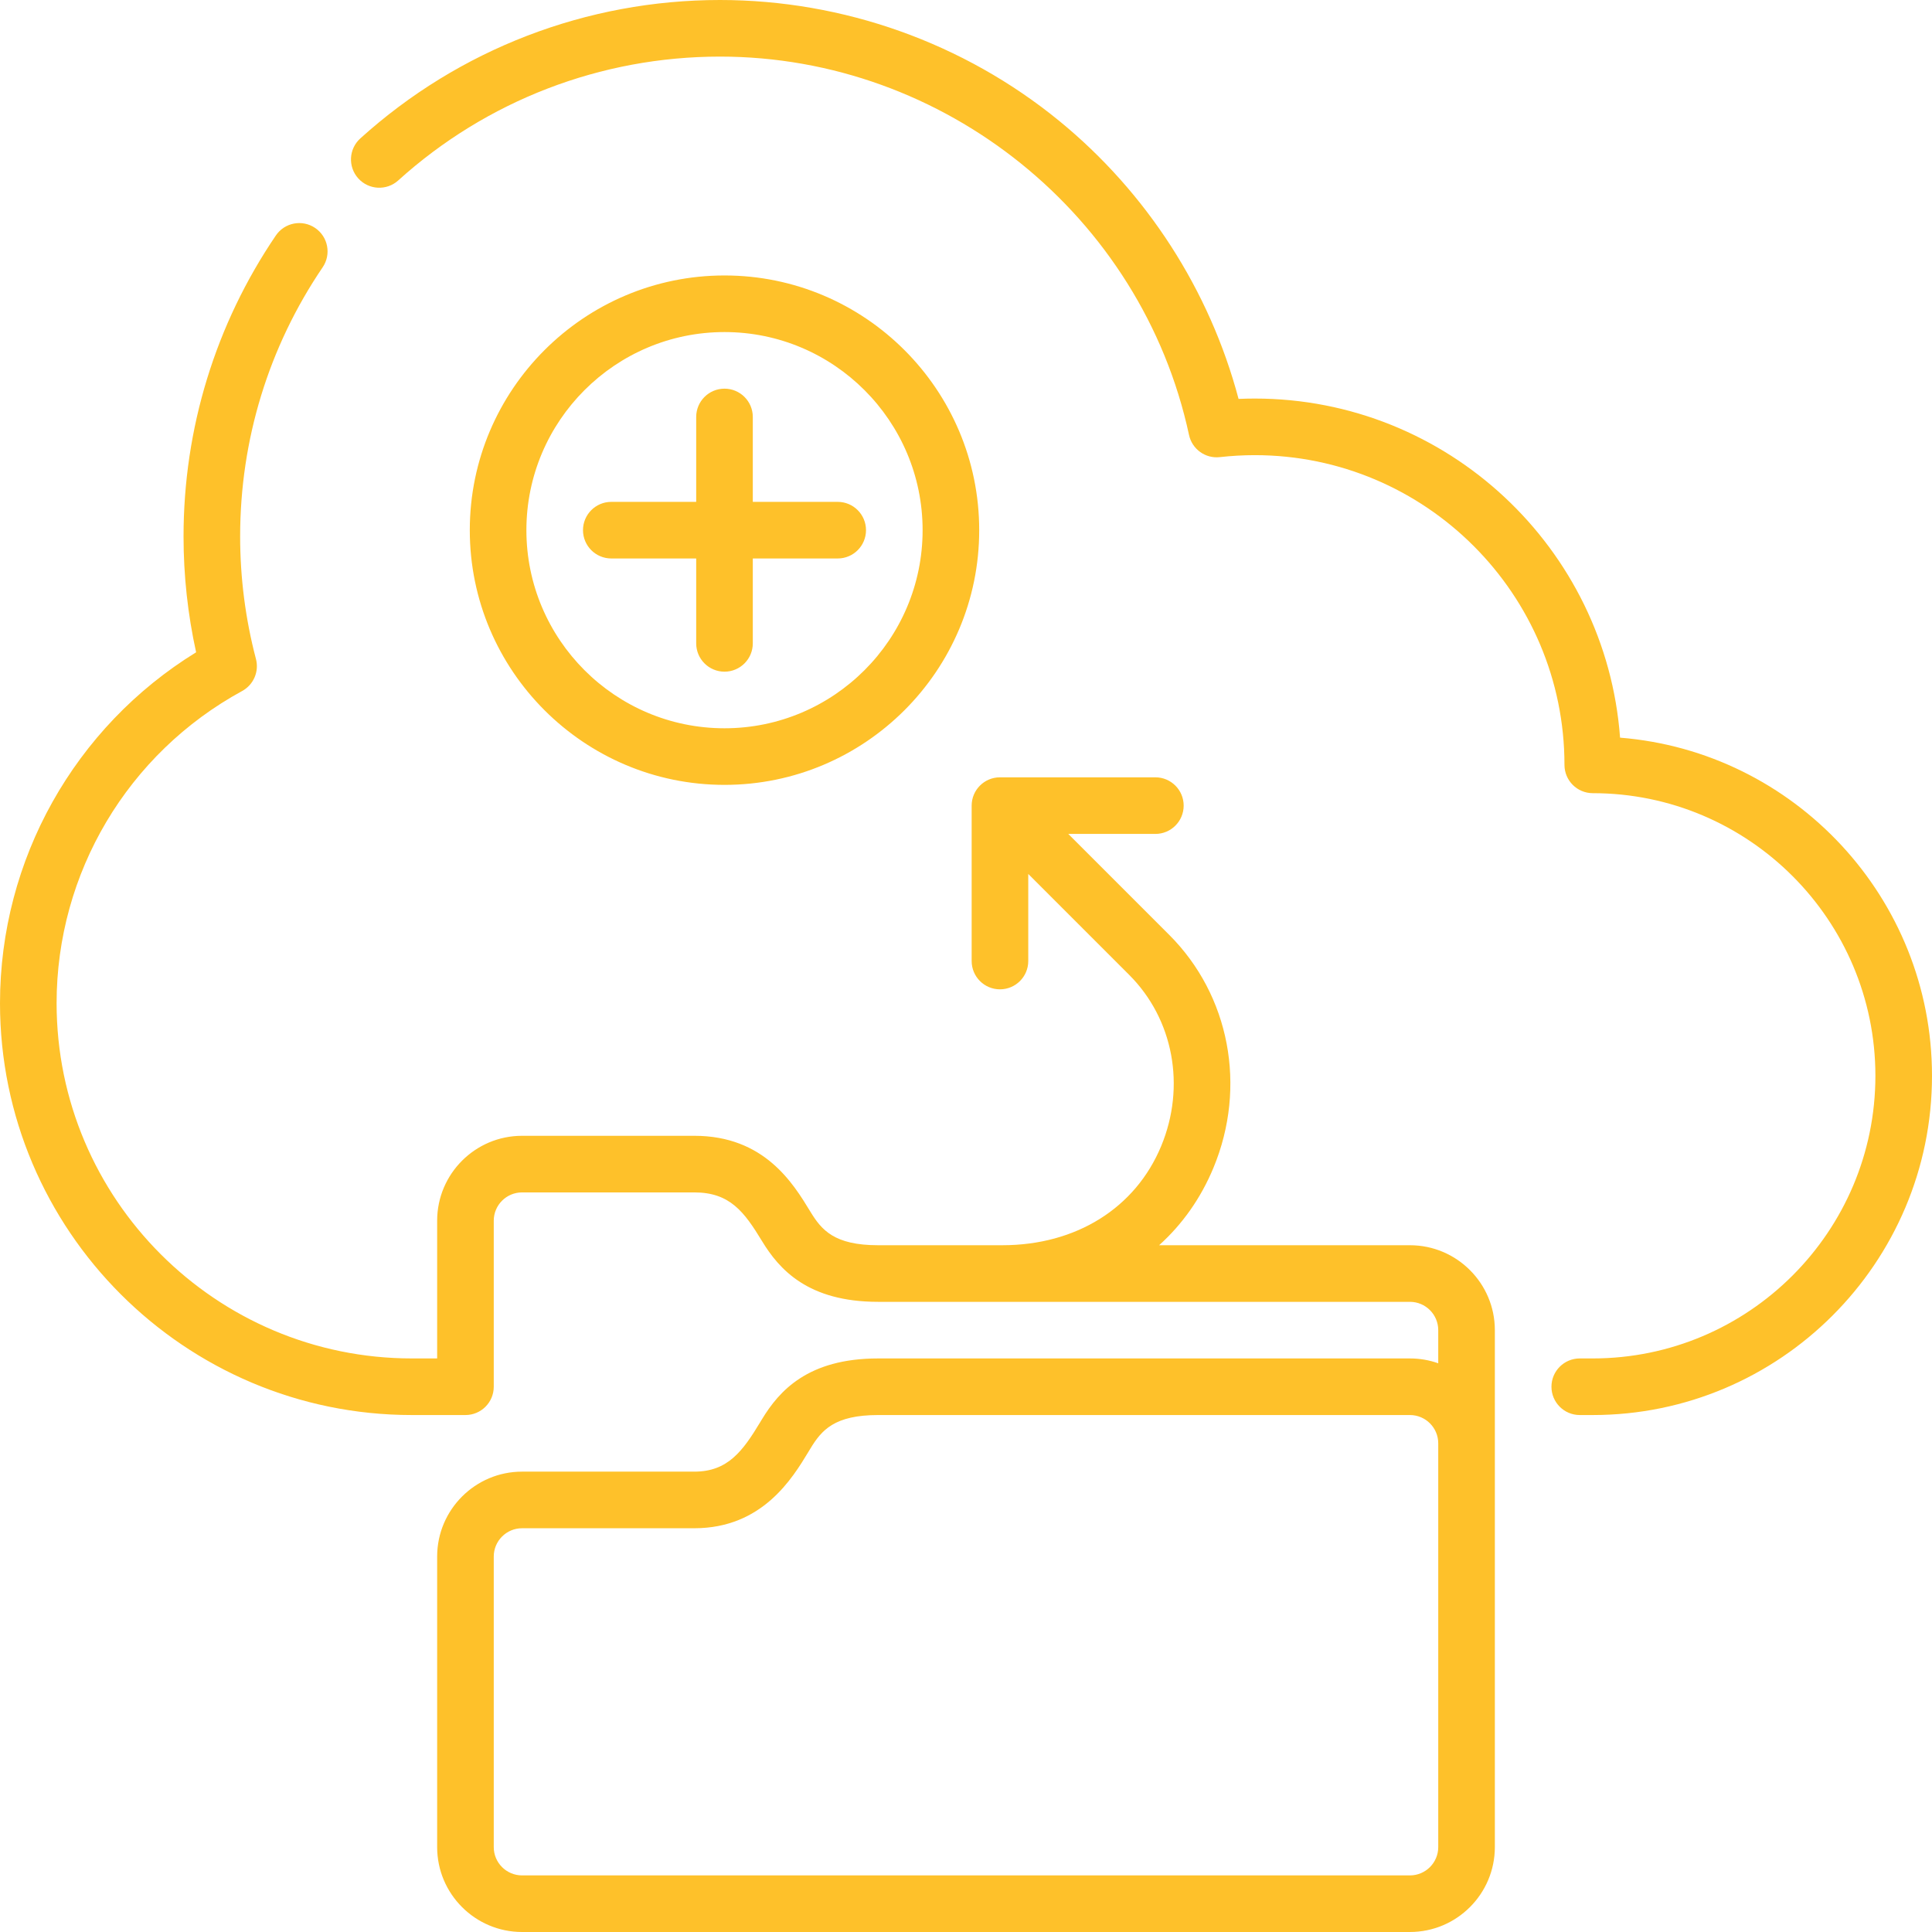 <?xml version="1.0" encoding="UTF-8"?> <svg xmlns="http://www.w3.org/2000/svg" xmlns:xlink="http://www.w3.org/1999/xlink" xmlns:svgjs="http://svgjs.com/svgjs" width="512" height="512" x="0" y="0" viewBox="0 0 512 512" style="enable-background:new 0 0 512 512" xml:space="preserve" class=""> <g> <g xmlns="http://www.w3.org/2000/svg"> <path d="m373.65 512h-235.3c-12.406 0-22.5-10.094-22.5-22.5v-77c0-12.406 10.094-22.5 22.5-22.5h45.652c8.859 0 12.814-5.414 17.434-13.063l.504-.831c4.555-7.499 12.167-16.105 30.759-16.105h140.951c2.628 0 5.153.453 7.5 1.285v-8.786c0-4.136-3.364-7.5-7.5-7.5h-140.952c-18.592 0-26.204-8.606-30.759-16.104-4.73-7.79-8.534-12.896-17.938-12.896h-45.651c-4.136 0-7.5 3.364-7.5 7.5v44c0 4.143-3.357 7.5-7.5 7.5h-14.204c-60.183 0-109.146-48.962-109.146-109.145 0-38.057 19.772-73.172 51.973-92.99-2.213-10.05-3.333-20.353-3.333-30.705 0-28.603 8.459-56.182 24.463-79.755 2.326-3.427 6.989-4.318 10.418-1.992 3.427 2.326 4.318 6.99 1.992 10.418-14.31 21.077-21.873 45.743-21.873 71.329 0 10.992 1.409 21.918 4.189 32.474.879 3.338-.634 6.844-3.664 8.496-30.326 16.527-49.165 48.225-49.165 82.725 0 51.912 42.233 94.145 94.146 94.145h6.704v-36.5c0-12.406 10.094-22.5 22.5-22.5h45.652c18.548 0 26.191 12.588 30.759 20.109 2.954 4.863 6.344 8.891 17.938 8.891h32.924c19.549 0 35.292-9.833 42.114-26.302 6.558-15.832 3.231-33.624-8.474-45.328l-26.763-26.764v23.079c0 4.143-3.357 7.5-7.5 7.5s-7.5-3.357-7.5-7.5v-41.185c0-4.143 3.357-7.5 7.5-7.5h41.186c4.143 0 7.5 3.357 7.5 7.5s-3.357 7.5-7.5 7.5h-23.079l26.764 26.763c16.01 16.01 20.611 40.219 11.724 61.676-3.361 8.115-8.277 15.039-14.418 20.562h66.475c12.406 0 22.5 10.094 22.5 22.5v137c-.002 12.405-10.095 22.499-22.502 22.499zm-235.3-107c-4.136 0-7.5 3.364-7.5 7.5v77c0 4.136 3.364 7.5 7.5 7.5h235.3c4.136 0 7.5-3.364 7.5-7.5v-107c0-4.136-3.364-7.5-7.5-7.5h-140.952c-11.594 0-14.983 4.027-17.938 8.892l-.484.8c-4.287 7.097-12.266 20.308-30.274 20.308zm283.75-30h-3.449c-4.143 0-7.5-3.357-7.5-7.5s3.357-7.5 7.5-7.5h3.449c41.3 0 74.9-33.601 74.9-74.9s-33.601-74.9-74.9-74.9c-4.143 0-7.5-3.357-7.5-7.5 0-45.259-36.82-82.079-82.079-82.079-3.049 0-6.161.176-9.251.521-3.829.439-7.356-2.11-8.167-5.875-12.508-58.098-64.785-100.267-124.303-100.267-31.578 0-61.857 11.654-85.258 32.814-3.07 2.778-7.813 2.542-10.593-.532-2.778-3.072-2.54-7.814.532-10.593 26.164-23.66 60.015-36.689 95.319-36.689 32.695 0 64.618 11.374 89.889 32.026 23.205 18.965 39.918 44.94 47.543 73.69 1.437-.063 2.868-.096 4.289-.096 51.105 0 93.114 39.69 96.814 89.867 46.2 3.699 82.665 42.478 82.665 89.613 0 49.571-40.329 89.9-89.9 89.9zm-230.1-167c-37.22 0-67.5-30.28-67.5-67.5s30.28-67.5 67.5-67.5 67.5 30.28 67.5 67.5-30.28 67.5-67.5 67.5zm0-120c-28.948 0-52.5 23.552-52.5 52.5s23.552 52.5 52.5 52.5 52.5-23.552 52.5-52.5-23.552-52.5-52.5-52.5zm0 90c-4.143 0-7.5-3.357-7.5-7.5v-22.5h-22.5c-4.143 0-7.5-3.357-7.5-7.5s3.357-7.5 7.5-7.5h22.5v-22.5c0-4.143 3.357-7.5 7.5-7.5s7.5 3.357 7.5 7.5v22.5h22.5c4.143 0 7.5 3.357 7.5 7.5s-3.357 7.5-7.5 7.5h-22.5v22.5c0 4.143-3.357 7.5-7.5 7.5z" fill="#fec12a" data-original="#000000" style=""></path> </g> </g> </svg> 